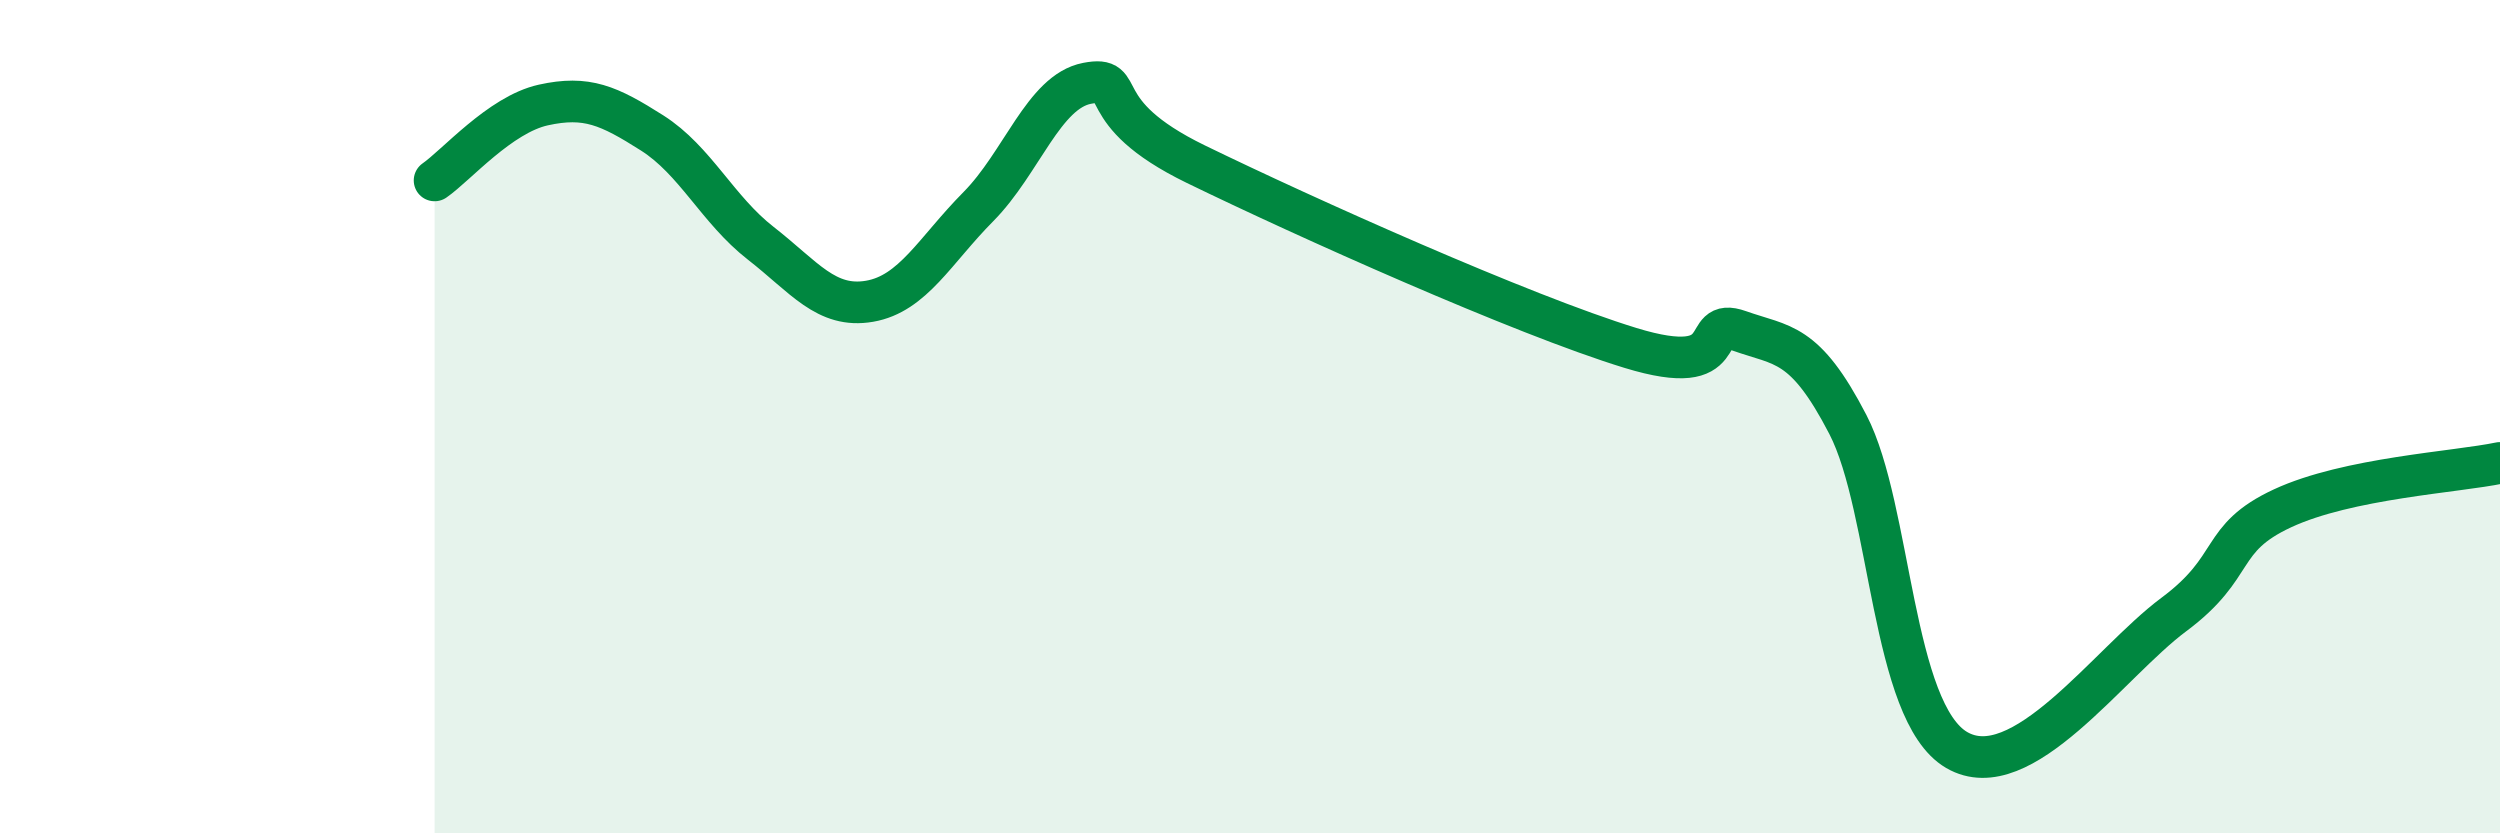 
    <svg width="60" height="20" viewBox="0 0 60 20" xmlns="http://www.w3.org/2000/svg">
      <path
        d="M 10.43,4.33 C 10.95,3.97 12,2.75 13.04,2.52 C 14.08,2.29 14.61,2.53 15.65,3.19 C 16.69,3.85 17.22,5.03 18.26,5.84 C 19.3,6.65 19.83,7.41 20.87,7.23 C 21.91,7.05 22.44,6.01 23.48,4.96 C 24.52,3.91 25.05,2.2 26.09,2 C 27.13,1.8 26.09,2.67 28.7,3.94 C 31.31,5.21 36.52,7.55 39.13,8.35 C 41.74,9.15 40.7,7.57 41.74,7.94 C 42.78,8.31 43.31,8.18 44.35,10.19 C 45.39,12.2 45.4,17.09 46.96,18 C 48.52,18.91 50.61,15.91 52.17,14.75 C 53.73,13.59 53.21,12.93 54.78,12.2 C 56.35,11.47 58.96,11.33 60,11.11L60 20L10.43 20Z"
        fill="#008740"
        opacity="0.1"
        stroke-linecap="round"
        stroke-linejoin="round"
      />
      <path
        d="M 10.43,4.33 C 10.95,3.97 12,2.75 13.04,2.52 C 14.08,2.29 14.61,2.53 15.65,3.19 C 16.69,3.85 17.22,5.03 18.26,5.84 C 19.3,6.65 19.83,7.41 20.87,7.23 C 21.91,7.05 22.44,6.01 23.48,4.96 C 24.52,3.91 25.05,2.2 26.09,2 C 27.13,1.8 26.09,2.67 28.7,3.94 C 31.31,5.21 36.52,7.55 39.13,8.35 C 41.74,9.15 40.7,7.57 41.74,7.94 C 42.78,8.31 43.31,8.18 44.35,10.19 C 45.39,12.2 45.4,17.09 46.96,18 C 48.52,18.91 50.61,15.91 52.17,14.75 C 53.73,13.59 53.21,12.93 54.78,12.2 C 56.35,11.47 58.96,11.33 60,11.11"
        stroke="#008740"
        stroke-width="1"
        fill="none"
        stroke-linecap="round"
        stroke-linejoin="round"
      />
    </svg>
  